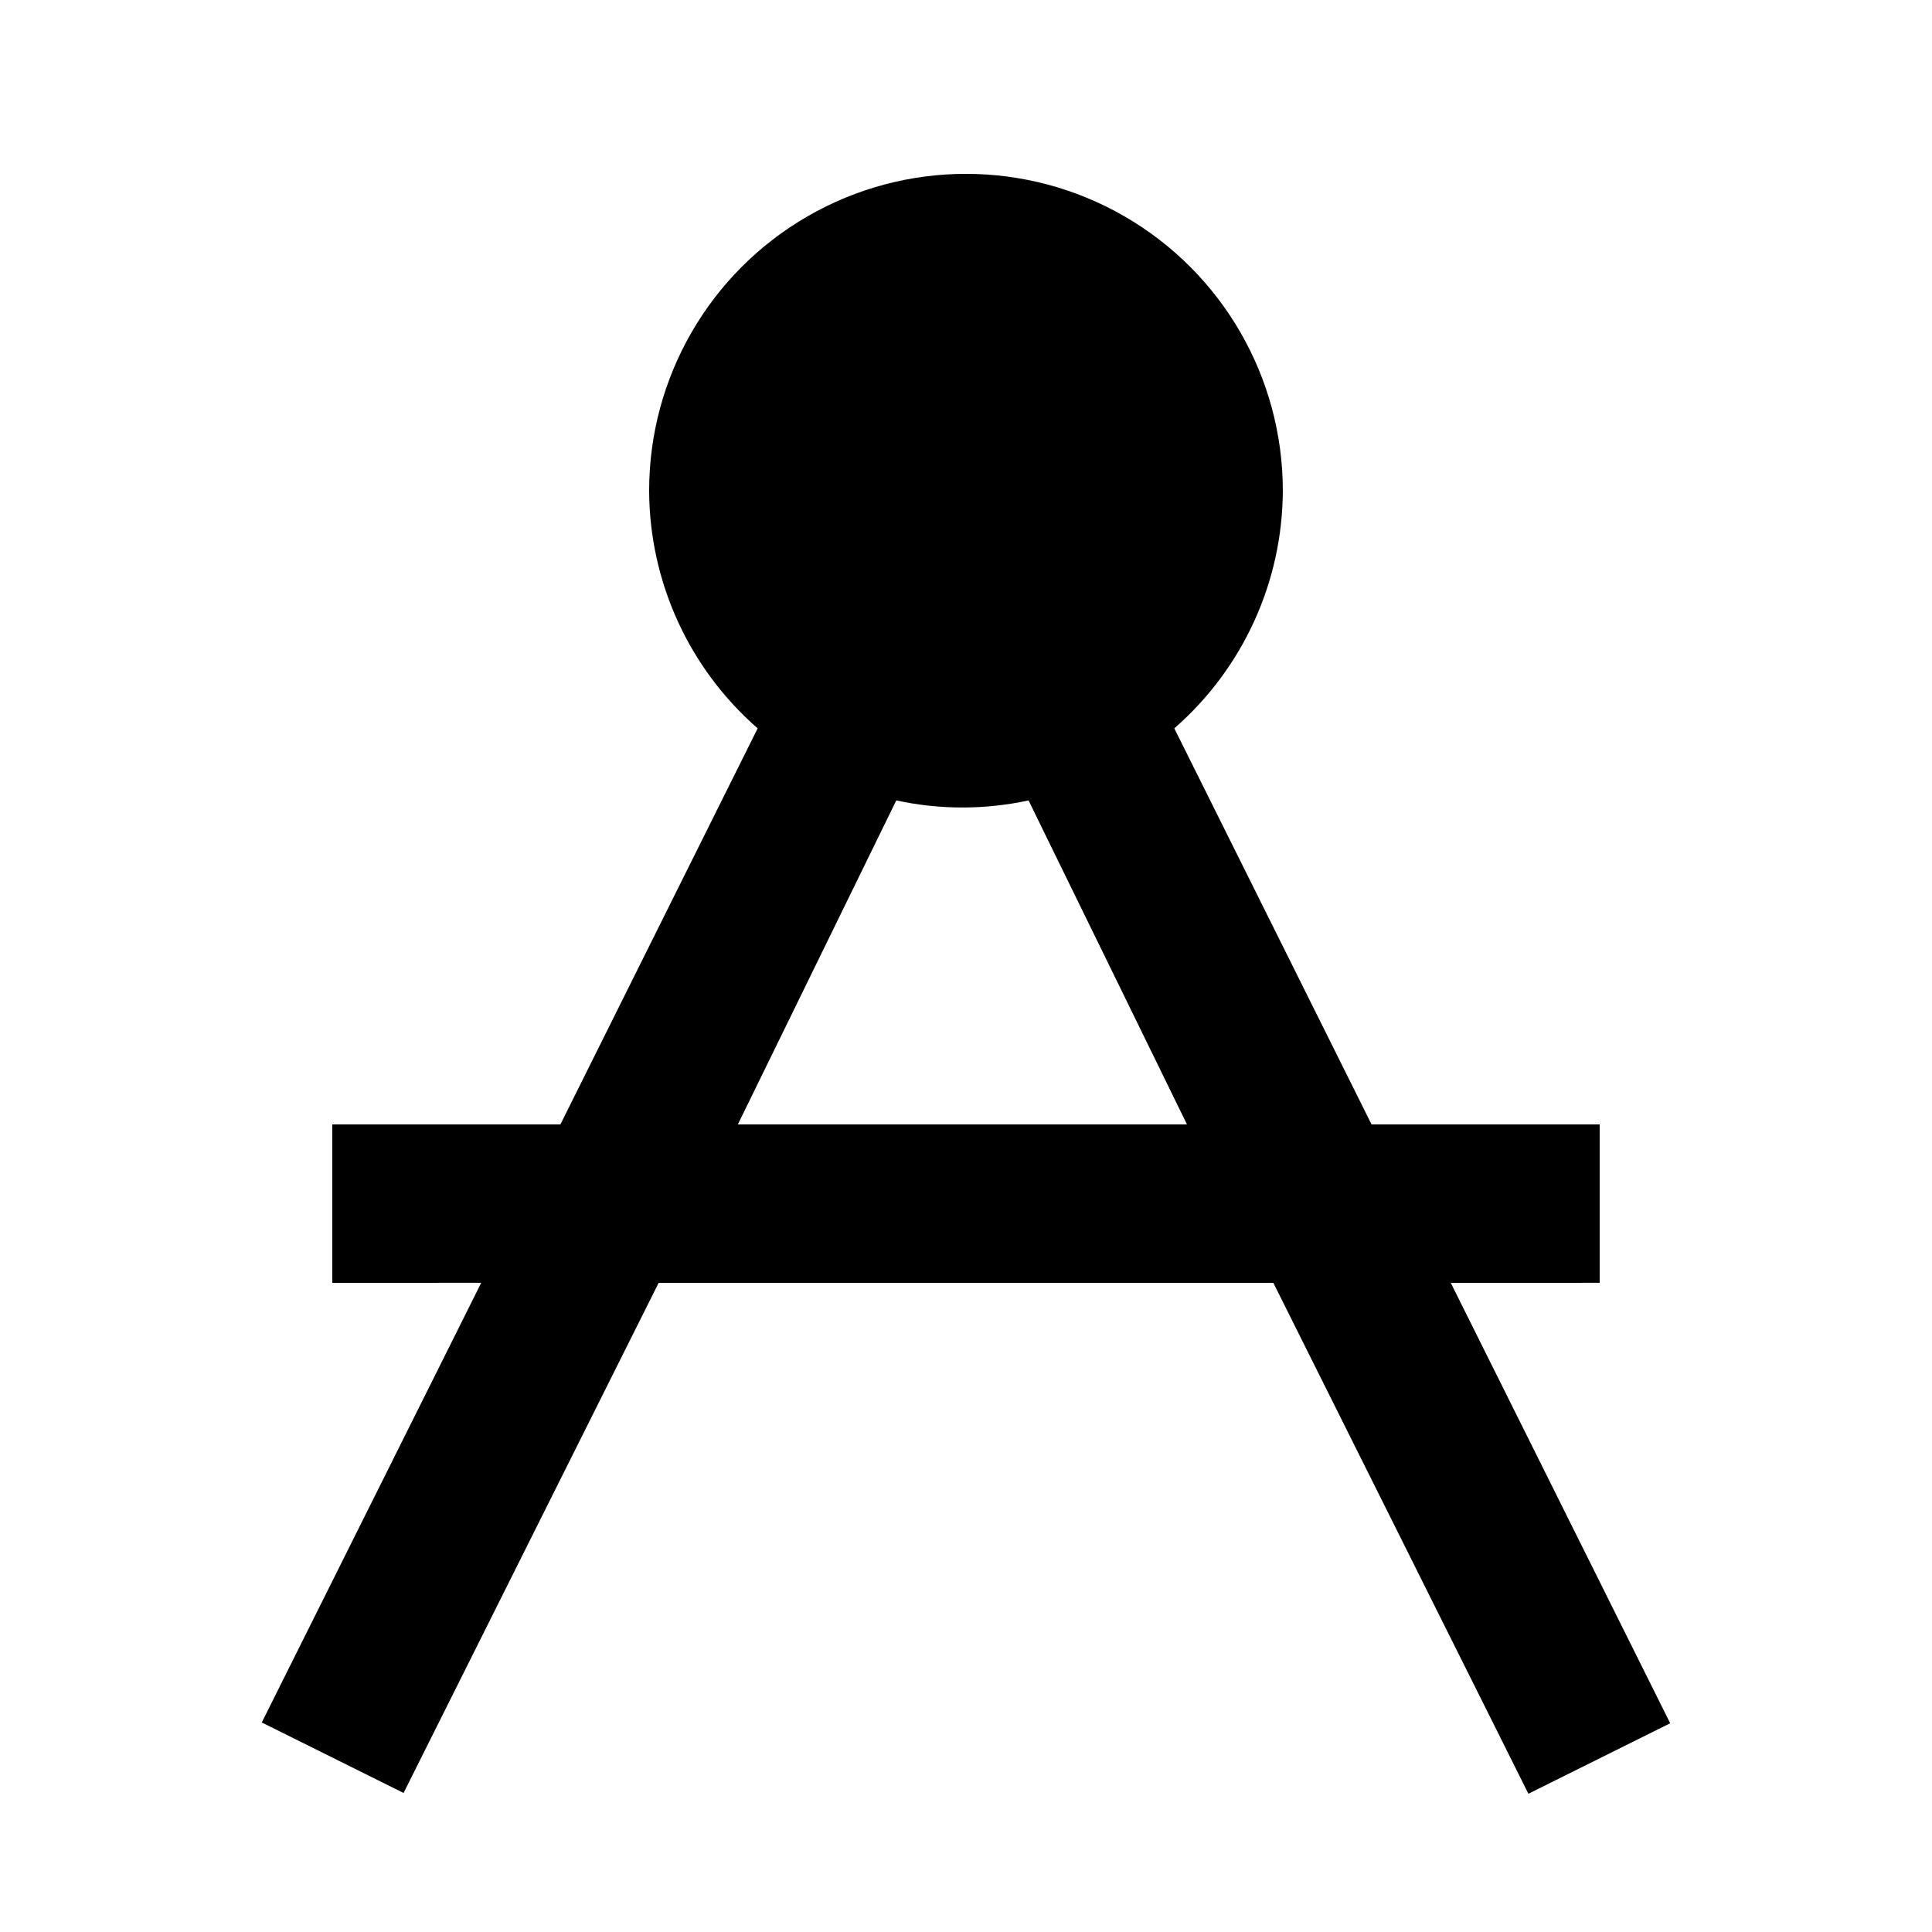 <?xml version="1.0" encoding="UTF-8"?>
<!-- Uploaded to: ICON Repo, www.svgrepo.com, Generator: ICON Repo Mixer Tools -->
<svg fill="#000000" width="800px" height="800px" version="1.1" viewBox="144 144 512 512" xmlns="http://www.w3.org/2000/svg">
 <path d="m567.93 483.96v-41.98h-60.457l-52.27-104.96c18.199-15.879 28.676-38.828 28.758-62.977 0-30-16.004-57.719-41.98-72.719-25.98-15-57.988-15-83.969 0s-41.984 42.719-41.984 72.719c0.082 24.148 10.562 47.098 28.758 62.977l-52.27 104.96h-60.457v41.984l39.465-0.004-58.148 116.51 37.574 18.684 67.598-135.19h162.9l67.594 135.4 37.574-18.684-58.148-116.71zm-228.39-41.98 41.984-85.859c11.551 2.5 23.504 2.5 35.055 0l41.984 85.859z"/>
</svg>